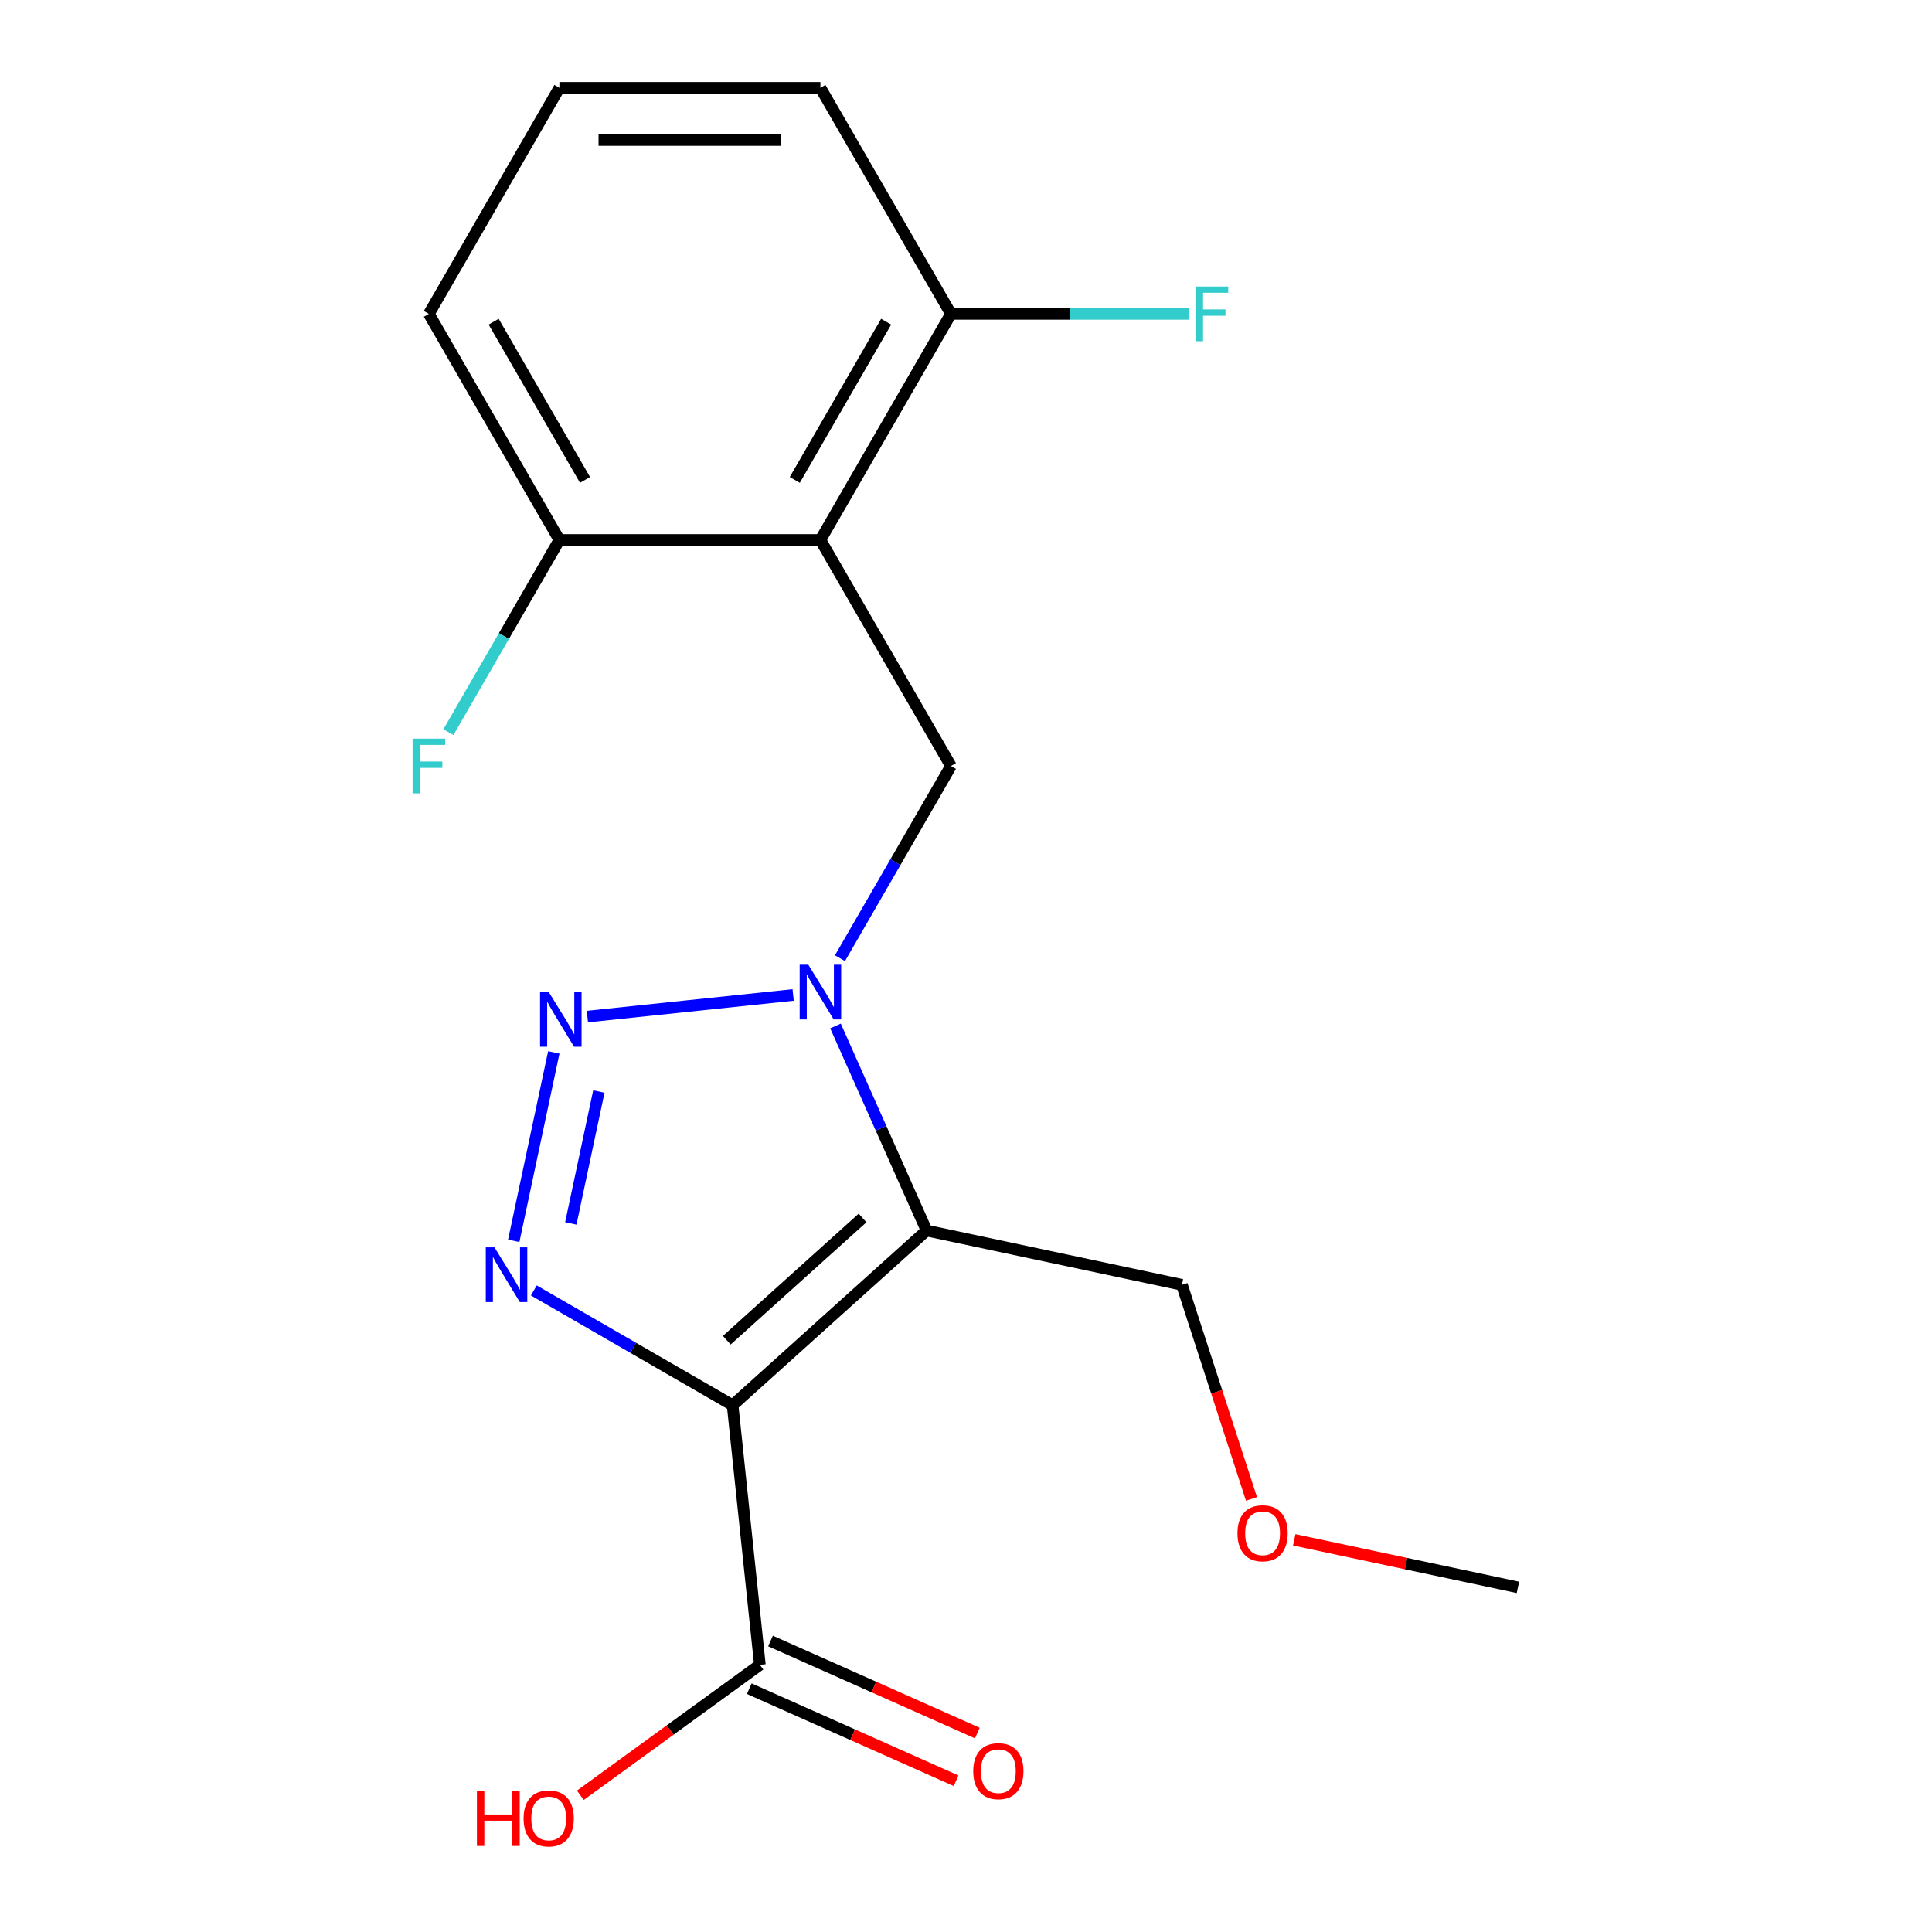 <?xml version='1.0' encoding='iso-8859-1'?>
<svg version='1.1' baseProfile='full'
              xmlns='http://www.w3.org/2000/svg'
                      xmlns:rdkit='http://www.rdkit.org/xml'
                      xmlns:xlink='http://www.w3.org/1999/xlink'
                  xml:space='preserve'
width='1000px' height='1000px' viewBox='0 0 1000 1000'>
<!-- END OF HEADER -->
<rect style='opacity:1.0;fill:#FFFFFF;stroke:none' width='1000' height='1000' x='0' y='0'> </rect>
<path class='bond-0' d='M 379.194,727.34 L 479.602,636.932' style='fill:none;fill-rule:evenodd;stroke:#000000;stroke-width:6px;stroke-linecap:butt;stroke-linejoin:miter;stroke-opacity:1' />
<path class='bond-0' d='M 376.173,693.697 L 446.459,630.411' style='fill:none;fill-rule:evenodd;stroke:#000000;stroke-width:6px;stroke-linecap:butt;stroke-linejoin:miter;stroke-opacity:1' />
<path class='bond-2' d='M 379.194,727.34 L 327.747,697.637' style='fill:none;fill-rule:evenodd;stroke:#000000;stroke-width:6px;stroke-linecap:butt;stroke-linejoin:miter;stroke-opacity:1' />
<path class='bond-2' d='M 327.747,697.637 L 276.3,667.934' style='fill:none;fill-rule:evenodd;stroke:#0000FF;stroke-width:6px;stroke-linecap:butt;stroke-linejoin:miter;stroke-opacity:1' />
<path class='bond-6' d='M 379.194,727.34 L 393.317,861.713' style='fill:none;fill-rule:evenodd;stroke:#000000;stroke-width:6px;stroke-linecap:butt;stroke-linejoin:miter;stroke-opacity:1' />
<path class='bond-1' d='M 479.602,636.932 L 456.029,583.985' style='fill:none;fill-rule:evenodd;stroke:#000000;stroke-width:6px;stroke-linecap:butt;stroke-linejoin:miter;stroke-opacity:1' />
<path class='bond-1' d='M 456.029,583.985 L 432.455,531.038' style='fill:none;fill-rule:evenodd;stroke:#0000FF;stroke-width:6px;stroke-linecap:butt;stroke-linejoin:miter;stroke-opacity:1' />
<path class='bond-10' d='M 479.602,636.932 L 611.763,665.023' style='fill:none;fill-rule:evenodd;stroke:#000000;stroke-width:6px;stroke-linecap:butt;stroke-linejoin:miter;stroke-opacity:1' />
<path class='bond-5' d='M 434.772,495.962 L 463.488,446.225' style='fill:none;fill-rule:evenodd;stroke:#0000FF;stroke-width:6px;stroke-linecap:butt;stroke-linejoin:miter;stroke-opacity:1' />
<path class='bond-5' d='M 463.488,446.225 L 492.203,396.488' style='fill:none;fill-rule:evenodd;stroke:#000000;stroke-width:6px;stroke-linecap:butt;stroke-linejoin:miter;stroke-opacity:1' />
<path class='bond-19' d='M 410.529,514.984 L 304.037,526.176' style='fill:none;fill-rule:evenodd;stroke:#0000FF;stroke-width:6px;stroke-linecap:butt;stroke-linejoin:miter;stroke-opacity:1' />
<path class='bond-3' d='M 265.91,642.246 L 286.642,544.712' style='fill:none;fill-rule:evenodd;stroke:#0000FF;stroke-width:6px;stroke-linecap:butt;stroke-linejoin:miter;stroke-opacity:1' />
<path class='bond-3' d='M 295.452,633.234 L 309.964,564.961' style='fill:none;fill-rule:evenodd;stroke:#0000FF;stroke-width:6px;stroke-linecap:butt;stroke-linejoin:miter;stroke-opacity:1' />
<path class='bond-4' d='M 424.647,279.477 L 492.203,396.488' style='fill:none;fill-rule:evenodd;stroke:#000000;stroke-width:6px;stroke-linecap:butt;stroke-linejoin:miter;stroke-opacity:1' />
<path class='bond-7' d='M 424.647,279.477 L 492.203,162.466' style='fill:none;fill-rule:evenodd;stroke:#000000;stroke-width:6px;stroke-linecap:butt;stroke-linejoin:miter;stroke-opacity:1' />
<path class='bond-7' d='M 411.378,248.414 L 458.668,166.506' style='fill:none;fill-rule:evenodd;stroke:#000000;stroke-width:6px;stroke-linecap:butt;stroke-linejoin:miter;stroke-opacity:1' />
<path class='bond-8' d='M 424.647,279.477 L 289.534,279.477' style='fill:none;fill-rule:evenodd;stroke:#000000;stroke-width:6px;stroke-linecap:butt;stroke-linejoin:miter;stroke-opacity:1' />
<path class='bond-9' d='M 387.821,874.056 L 441.348,897.888' style='fill:none;fill-rule:evenodd;stroke:#000000;stroke-width:6px;stroke-linecap:butt;stroke-linejoin:miter;stroke-opacity:1' />
<path class='bond-9' d='M 441.348,897.888 L 494.875,921.719' style='fill:none;fill-rule:evenodd;stroke:#FF0000;stroke-width:6px;stroke-linecap:butt;stroke-linejoin:miter;stroke-opacity:1' />
<path class='bond-9' d='M 398.813,849.37 L 452.34,873.201' style='fill:none;fill-rule:evenodd;stroke:#000000;stroke-width:6px;stroke-linecap:butt;stroke-linejoin:miter;stroke-opacity:1' />
<path class='bond-9' d='M 452.34,873.201 L 505.867,897.033' style='fill:none;fill-rule:evenodd;stroke:#FF0000;stroke-width:6px;stroke-linecap:butt;stroke-linejoin:miter;stroke-opacity:1' />
<path class='bond-11' d='M 393.317,861.713 L 346.852,895.472' style='fill:none;fill-rule:evenodd;stroke:#000000;stroke-width:6px;stroke-linecap:butt;stroke-linejoin:miter;stroke-opacity:1' />
<path class='bond-11' d='M 346.852,895.472 L 300.386,929.231' style='fill:none;fill-rule:evenodd;stroke:#FF0000;stroke-width:6px;stroke-linecap:butt;stroke-linejoin:miter;stroke-opacity:1' />
<path class='bond-13' d='M 492.203,162.466 L 553.861,162.466' style='fill:none;fill-rule:evenodd;stroke:#000000;stroke-width:6px;stroke-linecap:butt;stroke-linejoin:miter;stroke-opacity:1' />
<path class='bond-13' d='M 553.861,162.466 L 615.519,162.466' style='fill:none;fill-rule:evenodd;stroke:#33CCCC;stroke-width:6px;stroke-linecap:butt;stroke-linejoin:miter;stroke-opacity:1' />
<path class='bond-17' d='M 492.203,162.466 L 424.647,45.455' style='fill:none;fill-rule:evenodd;stroke:#000000;stroke-width:6px;stroke-linecap:butt;stroke-linejoin:miter;stroke-opacity:1' />
<path class='bond-12' d='M 289.534,279.477 L 260.818,329.214' style='fill:none;fill-rule:evenodd;stroke:#000000;stroke-width:6px;stroke-linecap:butt;stroke-linejoin:miter;stroke-opacity:1' />
<path class='bond-12' d='M 260.818,329.214 L 232.103,378.951' style='fill:none;fill-rule:evenodd;stroke:#33CCCC;stroke-width:6px;stroke-linecap:butt;stroke-linejoin:miter;stroke-opacity:1' />
<path class='bond-16' d='M 289.534,279.477 L 221.977,162.466' style='fill:none;fill-rule:evenodd;stroke:#000000;stroke-width:6px;stroke-linecap:butt;stroke-linejoin:miter;stroke-opacity:1' />
<path class='bond-16' d='M 302.803,248.414 L 255.513,166.506' style='fill:none;fill-rule:evenodd;stroke:#000000;stroke-width:6px;stroke-linecap:butt;stroke-linejoin:miter;stroke-opacity:1' />
<path class='bond-14' d='M 611.763,665.023 L 629.764,720.424' style='fill:none;fill-rule:evenodd;stroke:#000000;stroke-width:6px;stroke-linecap:butt;stroke-linejoin:miter;stroke-opacity:1' />
<path class='bond-14' d='M 629.764,720.424 L 647.765,775.825' style='fill:none;fill-rule:evenodd;stroke:#FF0000;stroke-width:6px;stroke-linecap:butt;stroke-linejoin:miter;stroke-opacity:1' />
<path class='bond-18' d='M 669.893,797.005 L 727.784,809.31' style='fill:none;fill-rule:evenodd;stroke:#FF0000;stroke-width:6px;stroke-linecap:butt;stroke-linejoin:miter;stroke-opacity:1' />
<path class='bond-18' d='M 727.784,809.31 L 785.675,821.615' style='fill:none;fill-rule:evenodd;stroke:#000000;stroke-width:6px;stroke-linecap:butt;stroke-linejoin:miter;stroke-opacity:1' />
<path class='bond-15' d='M 289.534,45.455 L 221.977,162.466' style='fill:none;fill-rule:evenodd;stroke:#000000;stroke-width:6px;stroke-linecap:butt;stroke-linejoin:miter;stroke-opacity:1' />
<path class='bond-20' d='M 289.534,45.455 L 424.647,45.455' style='fill:none;fill-rule:evenodd;stroke:#000000;stroke-width:6px;stroke-linecap:butt;stroke-linejoin:miter;stroke-opacity:1' />
<path class='bond-20' d='M 309.801,72.477 L 404.38,72.477' style='fill:none;fill-rule:evenodd;stroke:#000000;stroke-width:6px;stroke-linecap:butt;stroke-linejoin:miter;stroke-opacity:1' />
<path  class='atom-2' d='M 418.387 499.34
L 427.667 514.34
Q 428.587 515.82, 430.067 518.5
Q 431.547 521.18, 431.627 521.34
L 431.627 499.34
L 435.387 499.34
L 435.387 527.66
L 431.507 527.66
L 421.547 511.26
Q 420.387 509.34, 419.147 507.14
Q 417.947 504.94, 417.587 504.26
L 417.587 527.66
L 413.907 527.66
L 413.907 499.34
L 418.387 499.34
' fill='#0000FF'/>
<path  class='atom-3' d='M 255.923 645.623
L 265.203 660.623
Q 266.123 662.103, 267.603 664.783
Q 269.083 667.463, 269.163 667.623
L 269.163 645.623
L 272.923 645.623
L 272.923 673.943
L 269.043 673.943
L 259.083 657.543
Q 257.923 655.623, 256.683 653.423
Q 255.483 651.223, 255.123 650.543
L 255.123 673.943
L 251.443 673.943
L 251.443 645.623
L 255.923 645.623
' fill='#0000FF'/>
<path  class='atom-4' d='M 284.014 513.463
L 293.294 528.463
Q 294.214 529.943, 295.694 532.623
Q 297.174 535.303, 297.254 535.463
L 297.254 513.463
L 301.014 513.463
L 301.014 541.783
L 297.134 541.783
L 287.174 525.383
Q 286.014 523.463, 284.774 521.263
Q 283.574 519.063, 283.214 518.383
L 283.214 541.783
L 279.534 541.783
L 279.534 513.463
L 284.014 513.463
' fill='#0000FF'/>
<path  class='atom-10' d='M 503.749 916.748
Q 503.749 909.948, 507.109 906.148
Q 510.469 902.348, 516.749 902.348
Q 523.029 902.348, 526.389 906.148
Q 529.749 909.948, 529.749 916.748
Q 529.749 923.628, 526.349 927.548
Q 522.949 931.428, 516.749 931.428
Q 510.509 931.428, 507.109 927.548
Q 503.749 923.668, 503.749 916.748
M 516.749 928.228
Q 521.069 928.228, 523.389 925.348
Q 525.749 922.428, 525.749 916.748
Q 525.749 911.188, 523.389 908.388
Q 521.069 905.548, 516.749 905.548
Q 512.429 905.548, 510.069 908.348
Q 507.749 911.148, 507.749 916.748
Q 507.749 922.468, 510.069 925.348
Q 512.429 928.228, 516.749 928.228
' fill='#FF0000'/>
<path  class='atom-12' d='M 246.848 927.13
L 250.688 927.13
L 250.688 939.17
L 265.168 939.17
L 265.168 927.13
L 269.008 927.13
L 269.008 955.45
L 265.168 955.45
L 265.168 942.37
L 250.688 942.37
L 250.688 955.45
L 246.848 955.45
L 246.848 927.13
' fill='#FF0000'/>
<path  class='atom-12' d='M 271.008 941.21
Q 271.008 934.41, 274.368 930.61
Q 277.728 926.81, 284.008 926.81
Q 290.288 926.81, 293.648 930.61
Q 297.008 934.41, 297.008 941.21
Q 297.008 948.09, 293.608 952.01
Q 290.208 955.89, 284.008 955.89
Q 277.768 955.89, 274.368 952.01
Q 271.008 948.13, 271.008 941.21
M 284.008 952.69
Q 288.328 952.69, 290.648 949.81
Q 293.008 946.89, 293.008 941.21
Q 293.008 935.65, 290.648 932.85
Q 288.328 930.01, 284.008 930.01
Q 279.688 930.01, 277.328 932.81
Q 275.008 935.61, 275.008 941.21
Q 275.008 946.93, 277.328 949.81
Q 279.688 952.69, 284.008 952.69
' fill='#FF0000'/>
<path  class='atom-13' d='M 213.557 382.328
L 230.397 382.328
L 230.397 385.568
L 217.357 385.568
L 217.357 394.168
L 228.957 394.168
L 228.957 397.448
L 217.357 397.448
L 217.357 410.648
L 213.557 410.648
L 213.557 382.328
' fill='#33CCCC'/>
<path  class='atom-14' d='M 618.896 148.306
L 635.736 148.306
L 635.736 151.546
L 622.696 151.546
L 622.696 160.146
L 634.296 160.146
L 634.296 163.426
L 622.696 163.426
L 622.696 176.626
L 618.896 176.626
L 618.896 148.306
' fill='#33CCCC'/>
<path  class='atom-15' d='M 640.515 793.603
Q 640.515 786.803, 643.875 783.003
Q 647.235 779.203, 653.515 779.203
Q 659.795 779.203, 663.155 783.003
Q 666.515 786.803, 666.515 793.603
Q 666.515 800.483, 663.115 804.403
Q 659.715 808.283, 653.515 808.283
Q 647.275 808.283, 643.875 804.403
Q 640.515 800.523, 640.515 793.603
M 653.515 805.083
Q 657.835 805.083, 660.155 802.203
Q 662.515 799.283, 662.515 793.603
Q 662.515 788.043, 660.155 785.243
Q 657.835 782.403, 653.515 782.403
Q 649.195 782.403, 646.835 785.203
Q 644.515 788.003, 644.515 793.603
Q 644.515 799.323, 646.835 802.203
Q 649.195 805.083, 653.515 805.083
' fill='#FF0000'/>
</svg>
